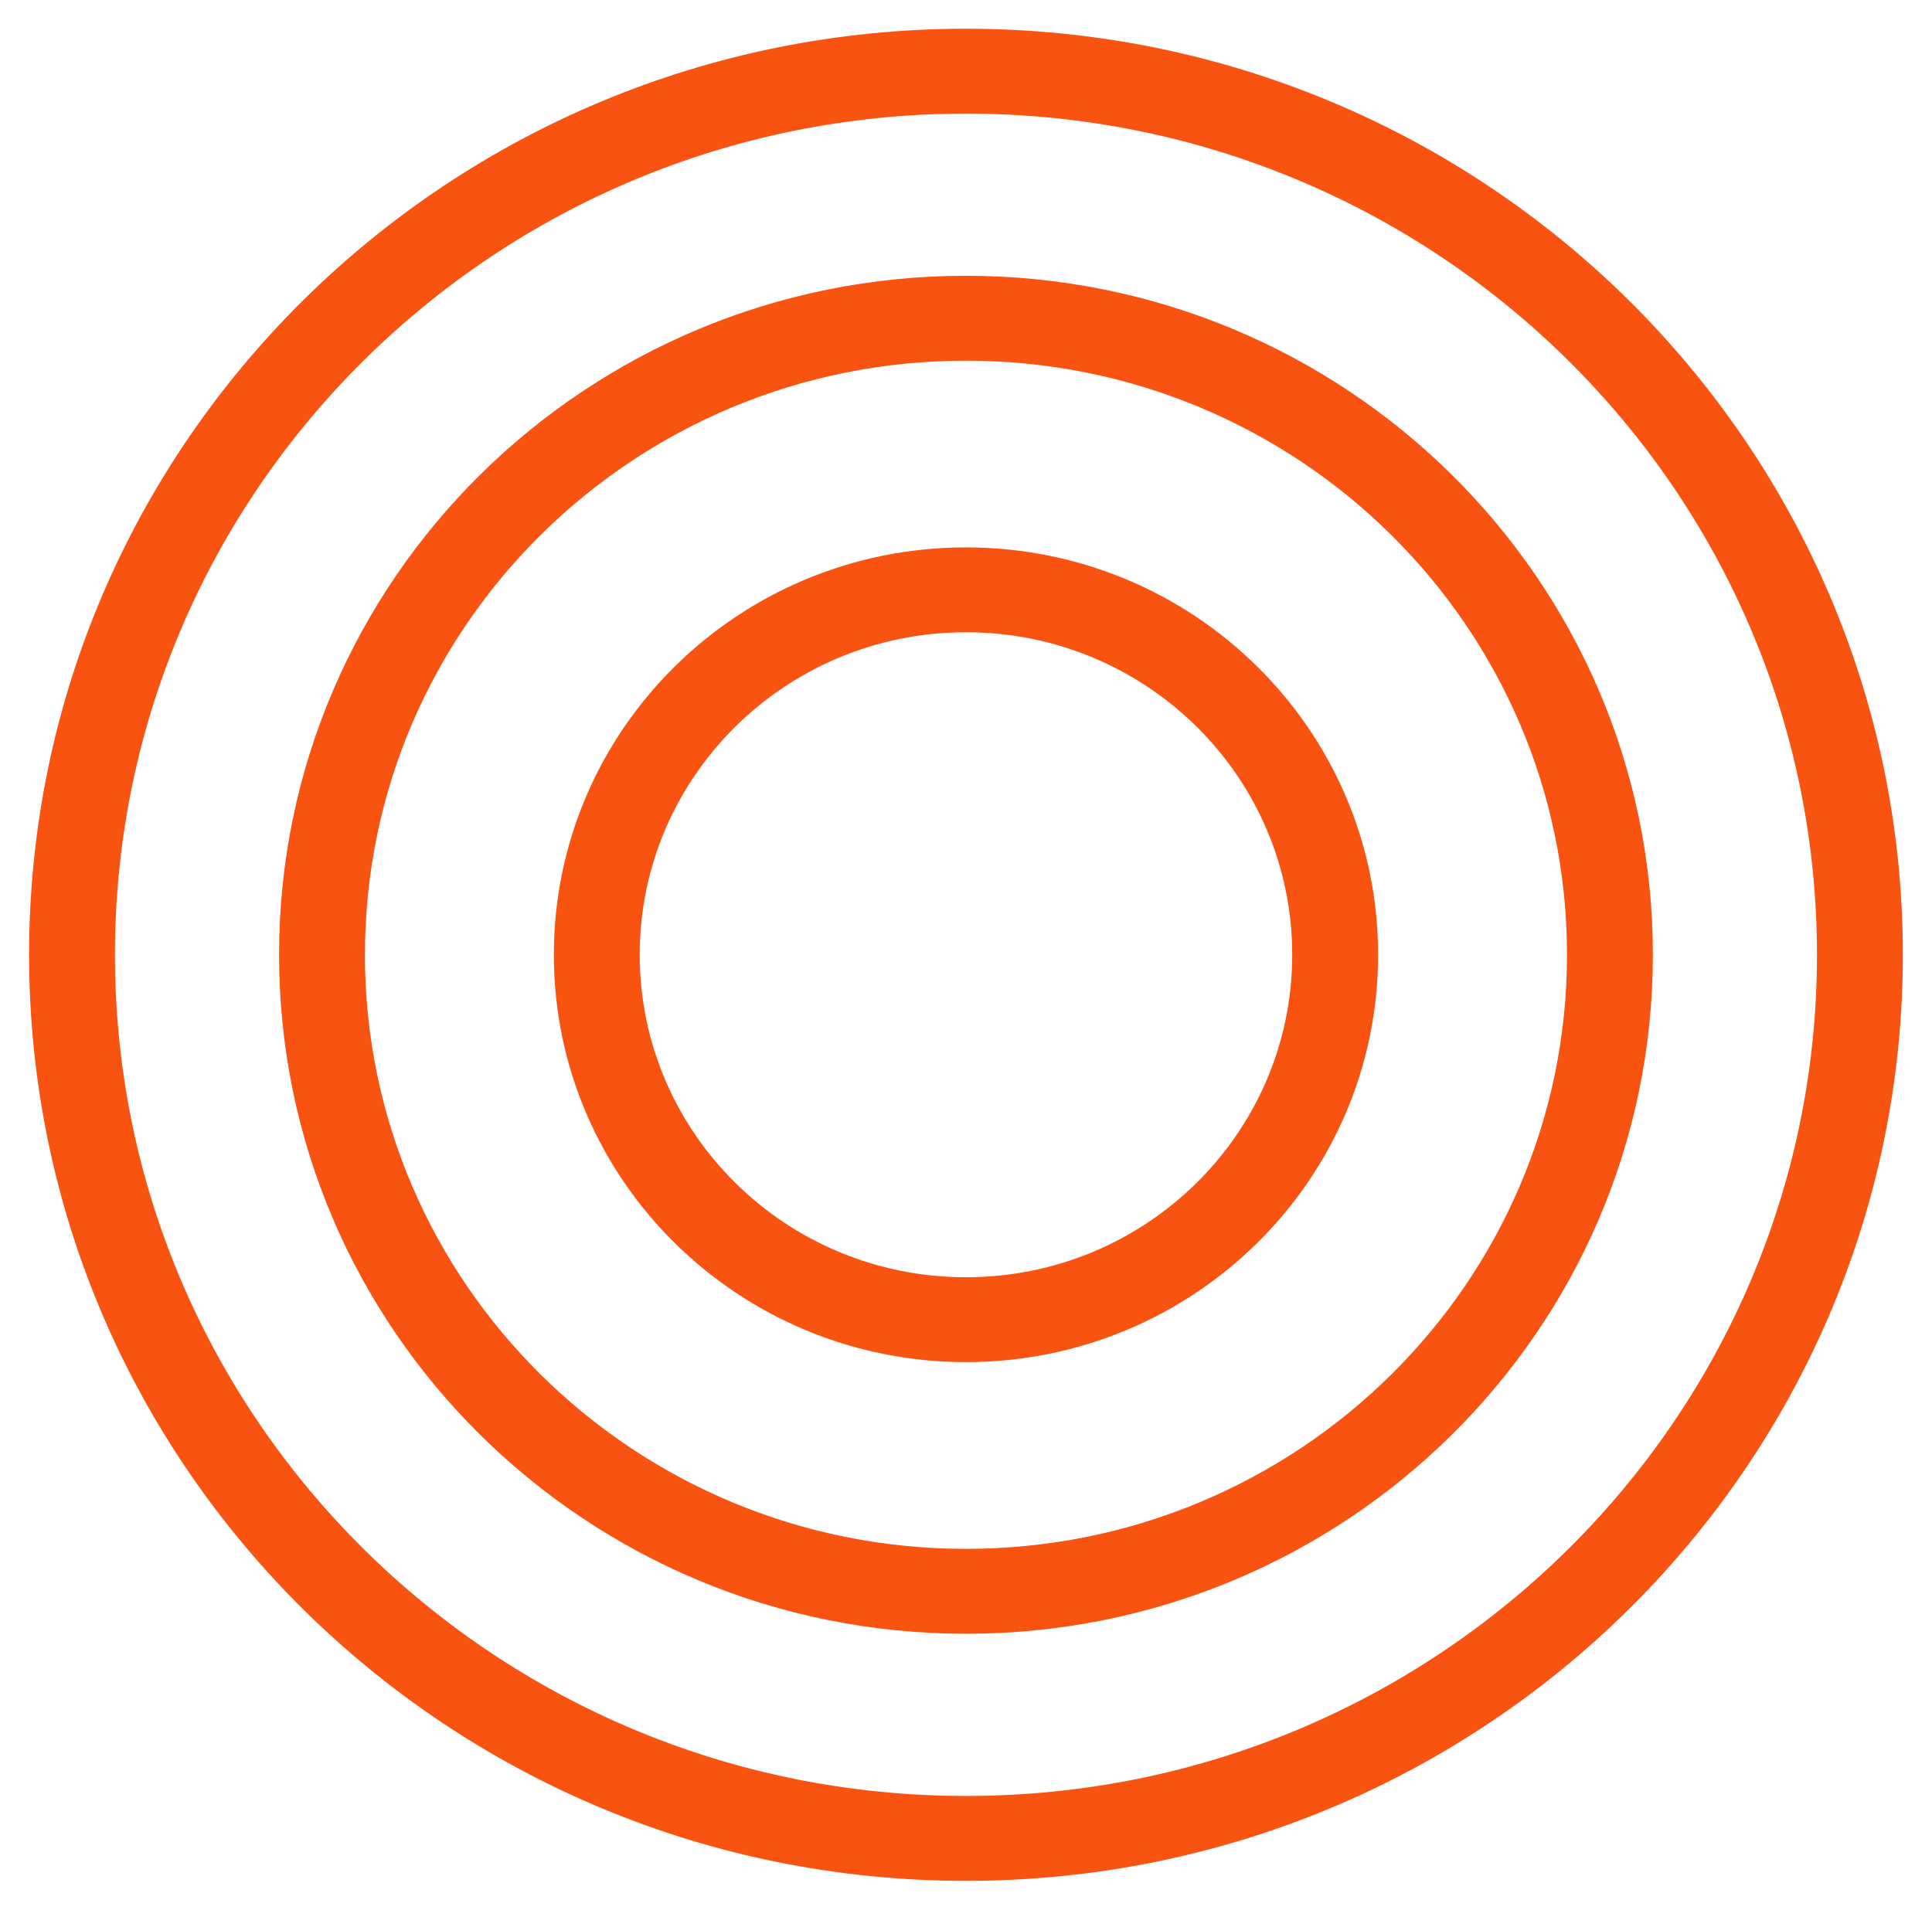 <svg width="88" height="87" viewBox="0 0 88 87" fill="none" xmlns="http://www.w3.org/2000/svg">
<path fill-rule="evenodd" clip-rule="evenodd" d="M43.999 81.819C65.406 81.819 82.761 64.662 82.761 43.497C82.761 22.332 65.406 5.175 43.999 5.175C22.591 5.175 5.236 22.332 5.236 43.497C5.236 64.662 22.591 81.819 43.999 81.819ZM86.672 43.497C86.672 66.797 67.566 85.686 43.999 85.686C20.431 85.686 1.325 66.797 1.325 43.497C1.325 20.197 20.431 1.309 43.999 1.309C67.566 1.309 86.672 20.197 86.672 43.497ZM43.999 70.562C59.118 70.562 71.375 58.444 71.375 43.496C71.375 28.549 59.118 16.431 43.999 16.431C28.879 16.431 16.622 28.549 16.622 43.496C16.622 58.444 28.879 70.562 43.999 70.562ZM75.286 43.496C75.286 60.58 61.278 74.429 43.999 74.429C26.719 74.429 12.711 60.58 12.711 43.496C12.711 26.413 26.719 12.564 43.999 12.564C61.278 12.564 75.286 26.413 75.286 43.496ZM58.859 43.496C58.859 51.61 52.206 58.188 43.999 58.188C35.792 58.188 29.138 51.61 29.138 43.496C29.138 35.382 35.792 28.804 43.999 28.804C52.206 28.804 58.859 35.382 58.859 43.496ZM43.999 62.054C54.366 62.054 62.771 53.745 62.771 43.496C62.771 33.246 54.366 24.938 43.999 24.938C33.632 24.938 25.227 33.246 25.227 43.496C25.227 53.745 33.632 62.054 43.999 62.054Z" fill="#F95312"/>
</svg>
